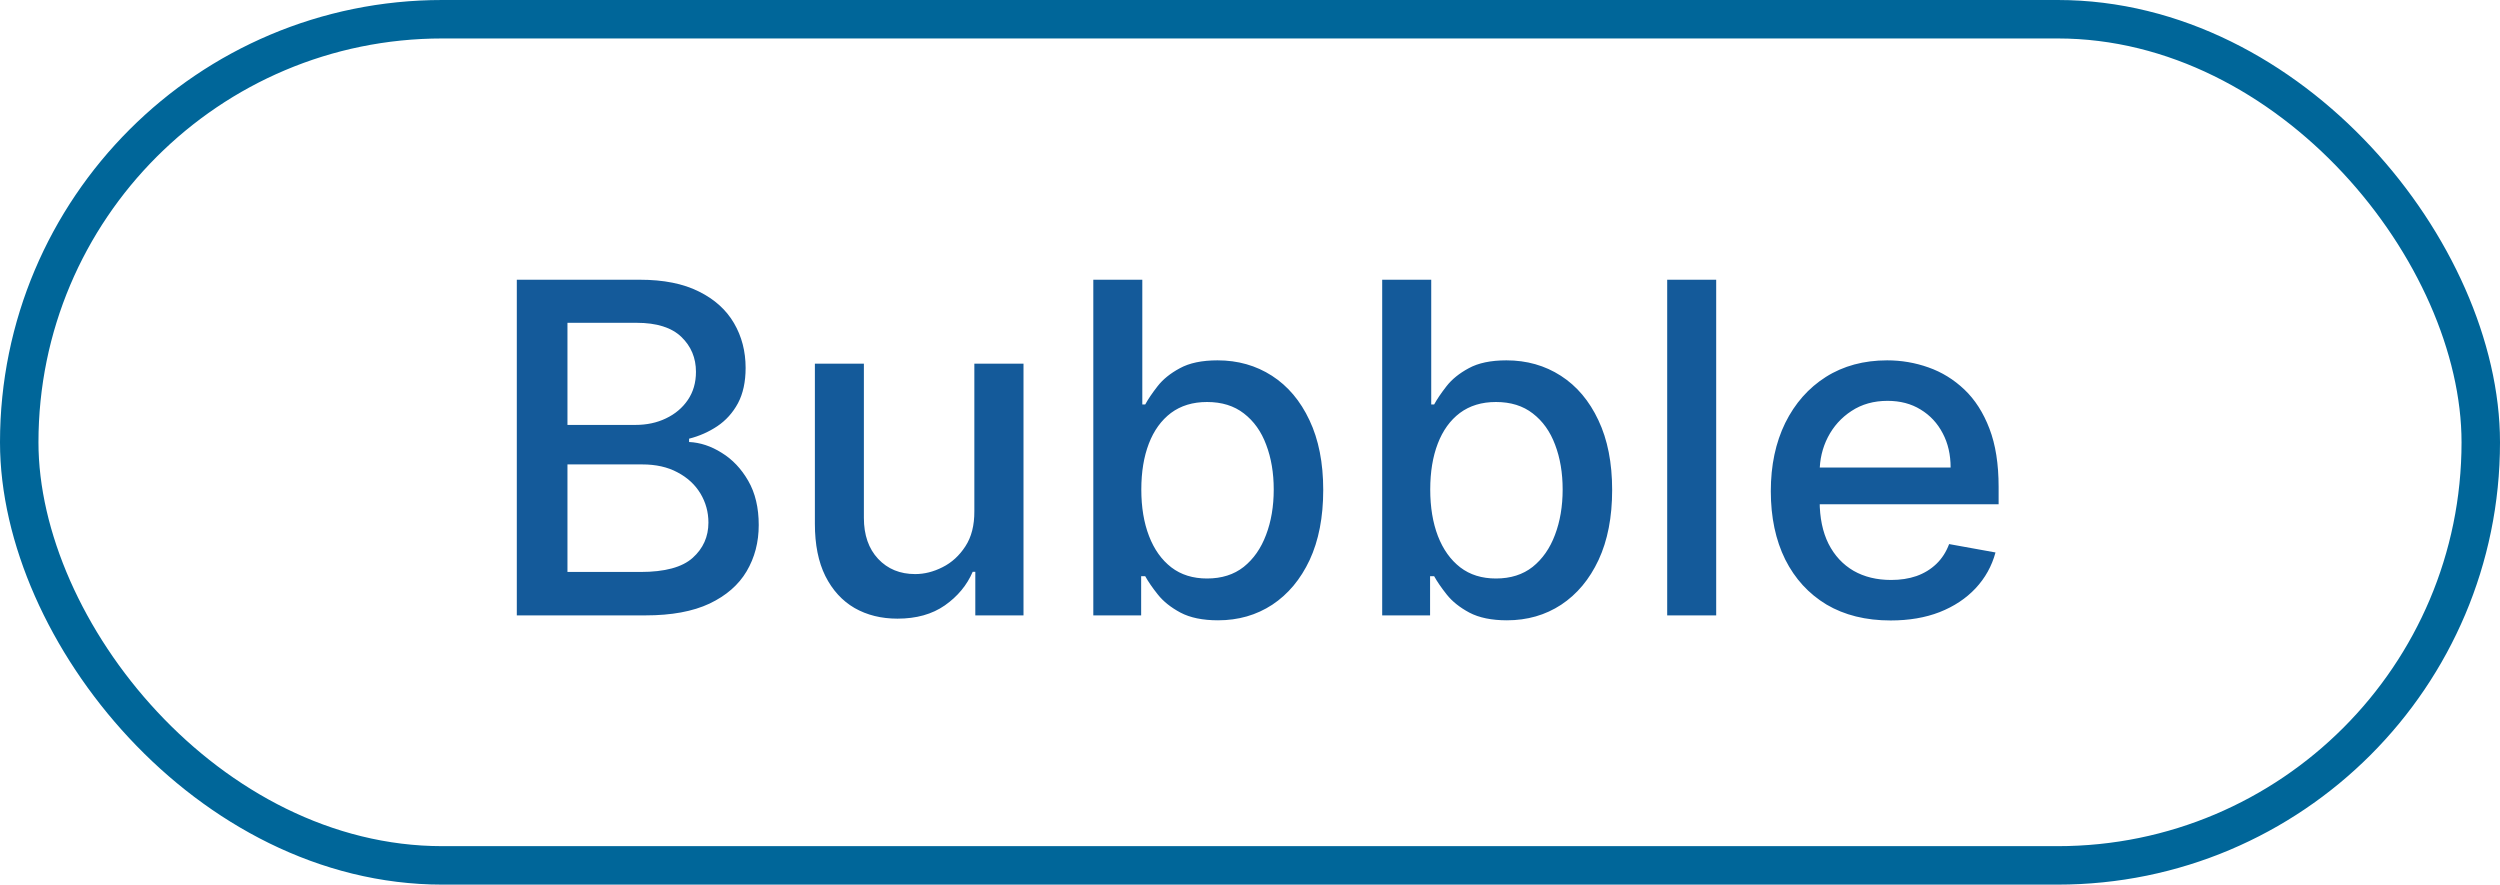 <svg width="65" height="23" viewBox="0 0 65 23" fill="none" xmlns="http://www.w3.org/2000/svg">
<rect x="0.5" y="0.5" width="64" height="22" rx="11" stroke="#006699"/>
<path d="M13.437 16V7.273H16.633C17.253 7.273 17.765 7.375 18.172 7.58C18.578 7.781 18.882 8.055 19.084 8.402C19.285 8.746 19.386 9.134 19.386 9.565C19.386 9.929 19.319 10.236 19.186 10.486C19.052 10.733 18.873 10.932 18.649 11.082C18.427 11.23 18.183 11.338 17.916 11.406V11.492C18.206 11.506 18.488 11.599 18.764 11.773C19.042 11.943 19.273 12.186 19.454 12.501C19.636 12.817 19.727 13.2 19.727 13.652C19.727 14.098 19.622 14.499 19.412 14.854C19.204 15.206 18.883 15.486 18.449 15.693C18.014 15.898 17.459 16 16.782 16H13.437ZM14.754 14.871H16.655C17.285 14.871 17.737 14.749 18.01 14.504C18.282 14.26 18.419 13.954 18.419 13.588C18.419 13.312 18.349 13.06 18.21 12.829C18.071 12.599 17.872 12.416 17.613 12.28C17.358 12.143 17.054 12.075 16.701 12.075H14.754V14.871ZM14.754 11.048H16.518C16.814 11.048 17.079 10.992 17.315 10.878C17.554 10.764 17.743 10.605 17.882 10.401C18.024 10.193 18.095 9.949 18.095 9.668C18.095 9.307 17.969 9.004 17.716 8.76C17.463 8.516 17.075 8.393 16.552 8.393H14.754V11.048ZM25.333 13.286V9.455H26.611V16H25.358V14.867H25.29C25.14 15.216 24.898 15.507 24.566 15.74C24.236 15.97 23.826 16.085 23.334 16.085C22.914 16.085 22.542 15.993 22.218 15.808C21.897 15.621 21.644 15.344 21.459 14.977C21.277 14.611 21.187 14.158 21.187 13.618V9.455H22.461V13.464C22.461 13.911 22.584 14.266 22.831 14.53C23.079 14.794 23.4 14.926 23.795 14.926C24.033 14.926 24.27 14.867 24.506 14.747C24.745 14.628 24.942 14.447 25.099 14.206C25.258 13.964 25.336 13.658 25.333 13.286ZM28.426 16V7.273H29.7V10.516H29.776C29.85 10.379 29.957 10.222 30.096 10.043C30.235 9.864 30.428 9.707 30.676 9.574C30.923 9.438 31.25 9.369 31.656 9.369C32.184 9.369 32.656 9.503 33.071 9.77C33.485 10.037 33.81 10.422 34.046 10.925C34.285 11.428 34.404 12.033 34.404 12.74C34.404 13.447 34.286 14.054 34.051 14.56C33.815 15.062 33.491 15.45 33.079 15.723C32.667 15.993 32.197 16.128 31.669 16.128C31.271 16.128 30.945 16.061 30.693 15.928C30.443 15.794 30.247 15.638 30.105 15.459C29.962 15.28 29.853 15.121 29.776 14.982H29.67V16H28.426ZM29.674 12.727C29.674 13.188 29.741 13.591 29.875 13.938C30.008 14.284 30.201 14.555 30.454 14.751C30.707 14.945 31.017 15.041 31.383 15.041C31.764 15.041 32.082 14.94 32.337 14.739C32.593 14.534 32.786 14.257 32.917 13.908C33.051 13.558 33.117 13.165 33.117 12.727C33.117 12.296 33.052 11.908 32.921 11.564C32.794 11.22 32.6 10.949 32.342 10.75C32.086 10.551 31.767 10.452 31.383 10.452C31.014 10.452 30.701 10.547 30.445 10.737C30.193 10.928 30.001 11.193 29.87 11.534C29.739 11.875 29.674 12.273 29.674 12.727ZM35.937 16V7.273H37.212V10.516H37.288C37.362 10.379 37.469 10.222 37.608 10.043C37.747 9.864 37.94 9.707 38.187 9.574C38.434 9.438 38.761 9.369 39.167 9.369C39.696 9.369 40.167 9.503 40.582 9.77C40.997 10.037 41.322 10.422 41.558 10.925C41.797 11.428 41.916 12.033 41.916 12.74C41.916 13.447 41.798 14.054 41.562 14.56C41.327 15.062 41.003 15.45 40.591 15.723C40.179 15.993 39.709 16.128 39.18 16.128C38.782 16.128 38.457 16.061 38.204 15.928C37.954 15.794 37.758 15.638 37.616 15.459C37.474 15.28 37.365 15.121 37.288 14.982H37.182V16H35.937ZM37.186 12.727C37.186 13.188 37.253 13.591 37.386 13.938C37.52 14.284 37.713 14.555 37.966 14.751C38.219 14.945 38.528 15.041 38.895 15.041C39.275 15.041 39.594 14.94 39.849 14.739C40.105 14.534 40.298 14.257 40.429 13.908C40.562 13.558 40.629 13.165 40.629 12.727C40.629 12.296 40.564 11.908 40.433 11.564C40.305 11.22 40.112 10.949 39.853 10.75C39.598 10.551 39.278 10.452 38.895 10.452C38.525 10.452 38.213 10.547 37.957 10.737C37.704 10.928 37.513 11.193 37.382 11.534C37.251 11.875 37.186 12.273 37.186 12.727ZM44.621 7.273V16H43.347V7.273H44.621ZM49.156 16.132C48.511 16.132 47.956 15.994 47.49 15.719C47.027 15.44 46.669 15.05 46.416 14.547C46.166 14.041 46.041 13.449 46.041 12.77C46.041 12.099 46.166 11.508 46.416 10.997C46.669 10.486 47.021 10.087 47.473 9.8C47.927 9.513 48.459 9.369 49.067 9.369C49.436 9.369 49.794 9.43 50.14 9.553C50.487 9.675 50.798 9.866 51.074 10.128C51.349 10.389 51.567 10.729 51.726 11.146C51.885 11.561 51.964 12.065 51.964 12.659V13.111H46.761V12.156H50.716C50.716 11.821 50.648 11.524 50.511 11.266C50.375 11.004 50.183 10.798 49.936 10.648C49.692 10.497 49.405 10.422 49.075 10.422C48.717 10.422 48.405 10.51 48.138 10.686C47.873 10.859 47.669 11.087 47.524 11.368C47.382 11.646 47.311 11.949 47.311 12.276V13.021C47.311 13.459 47.388 13.831 47.541 14.138C47.697 14.445 47.915 14.679 48.193 14.841C48.471 15 48.797 15.079 49.169 15.079C49.41 15.079 49.63 15.046 49.829 14.977C50.028 14.906 50.2 14.801 50.345 14.662C50.49 14.523 50.601 14.351 50.677 14.146L51.883 14.364C51.787 14.719 51.614 15.03 51.364 15.297C51.116 15.561 50.805 15.767 50.43 15.915C50.058 16.06 49.633 16.132 49.156 16.132Z" fill="#145A9A"/>
</svg>
